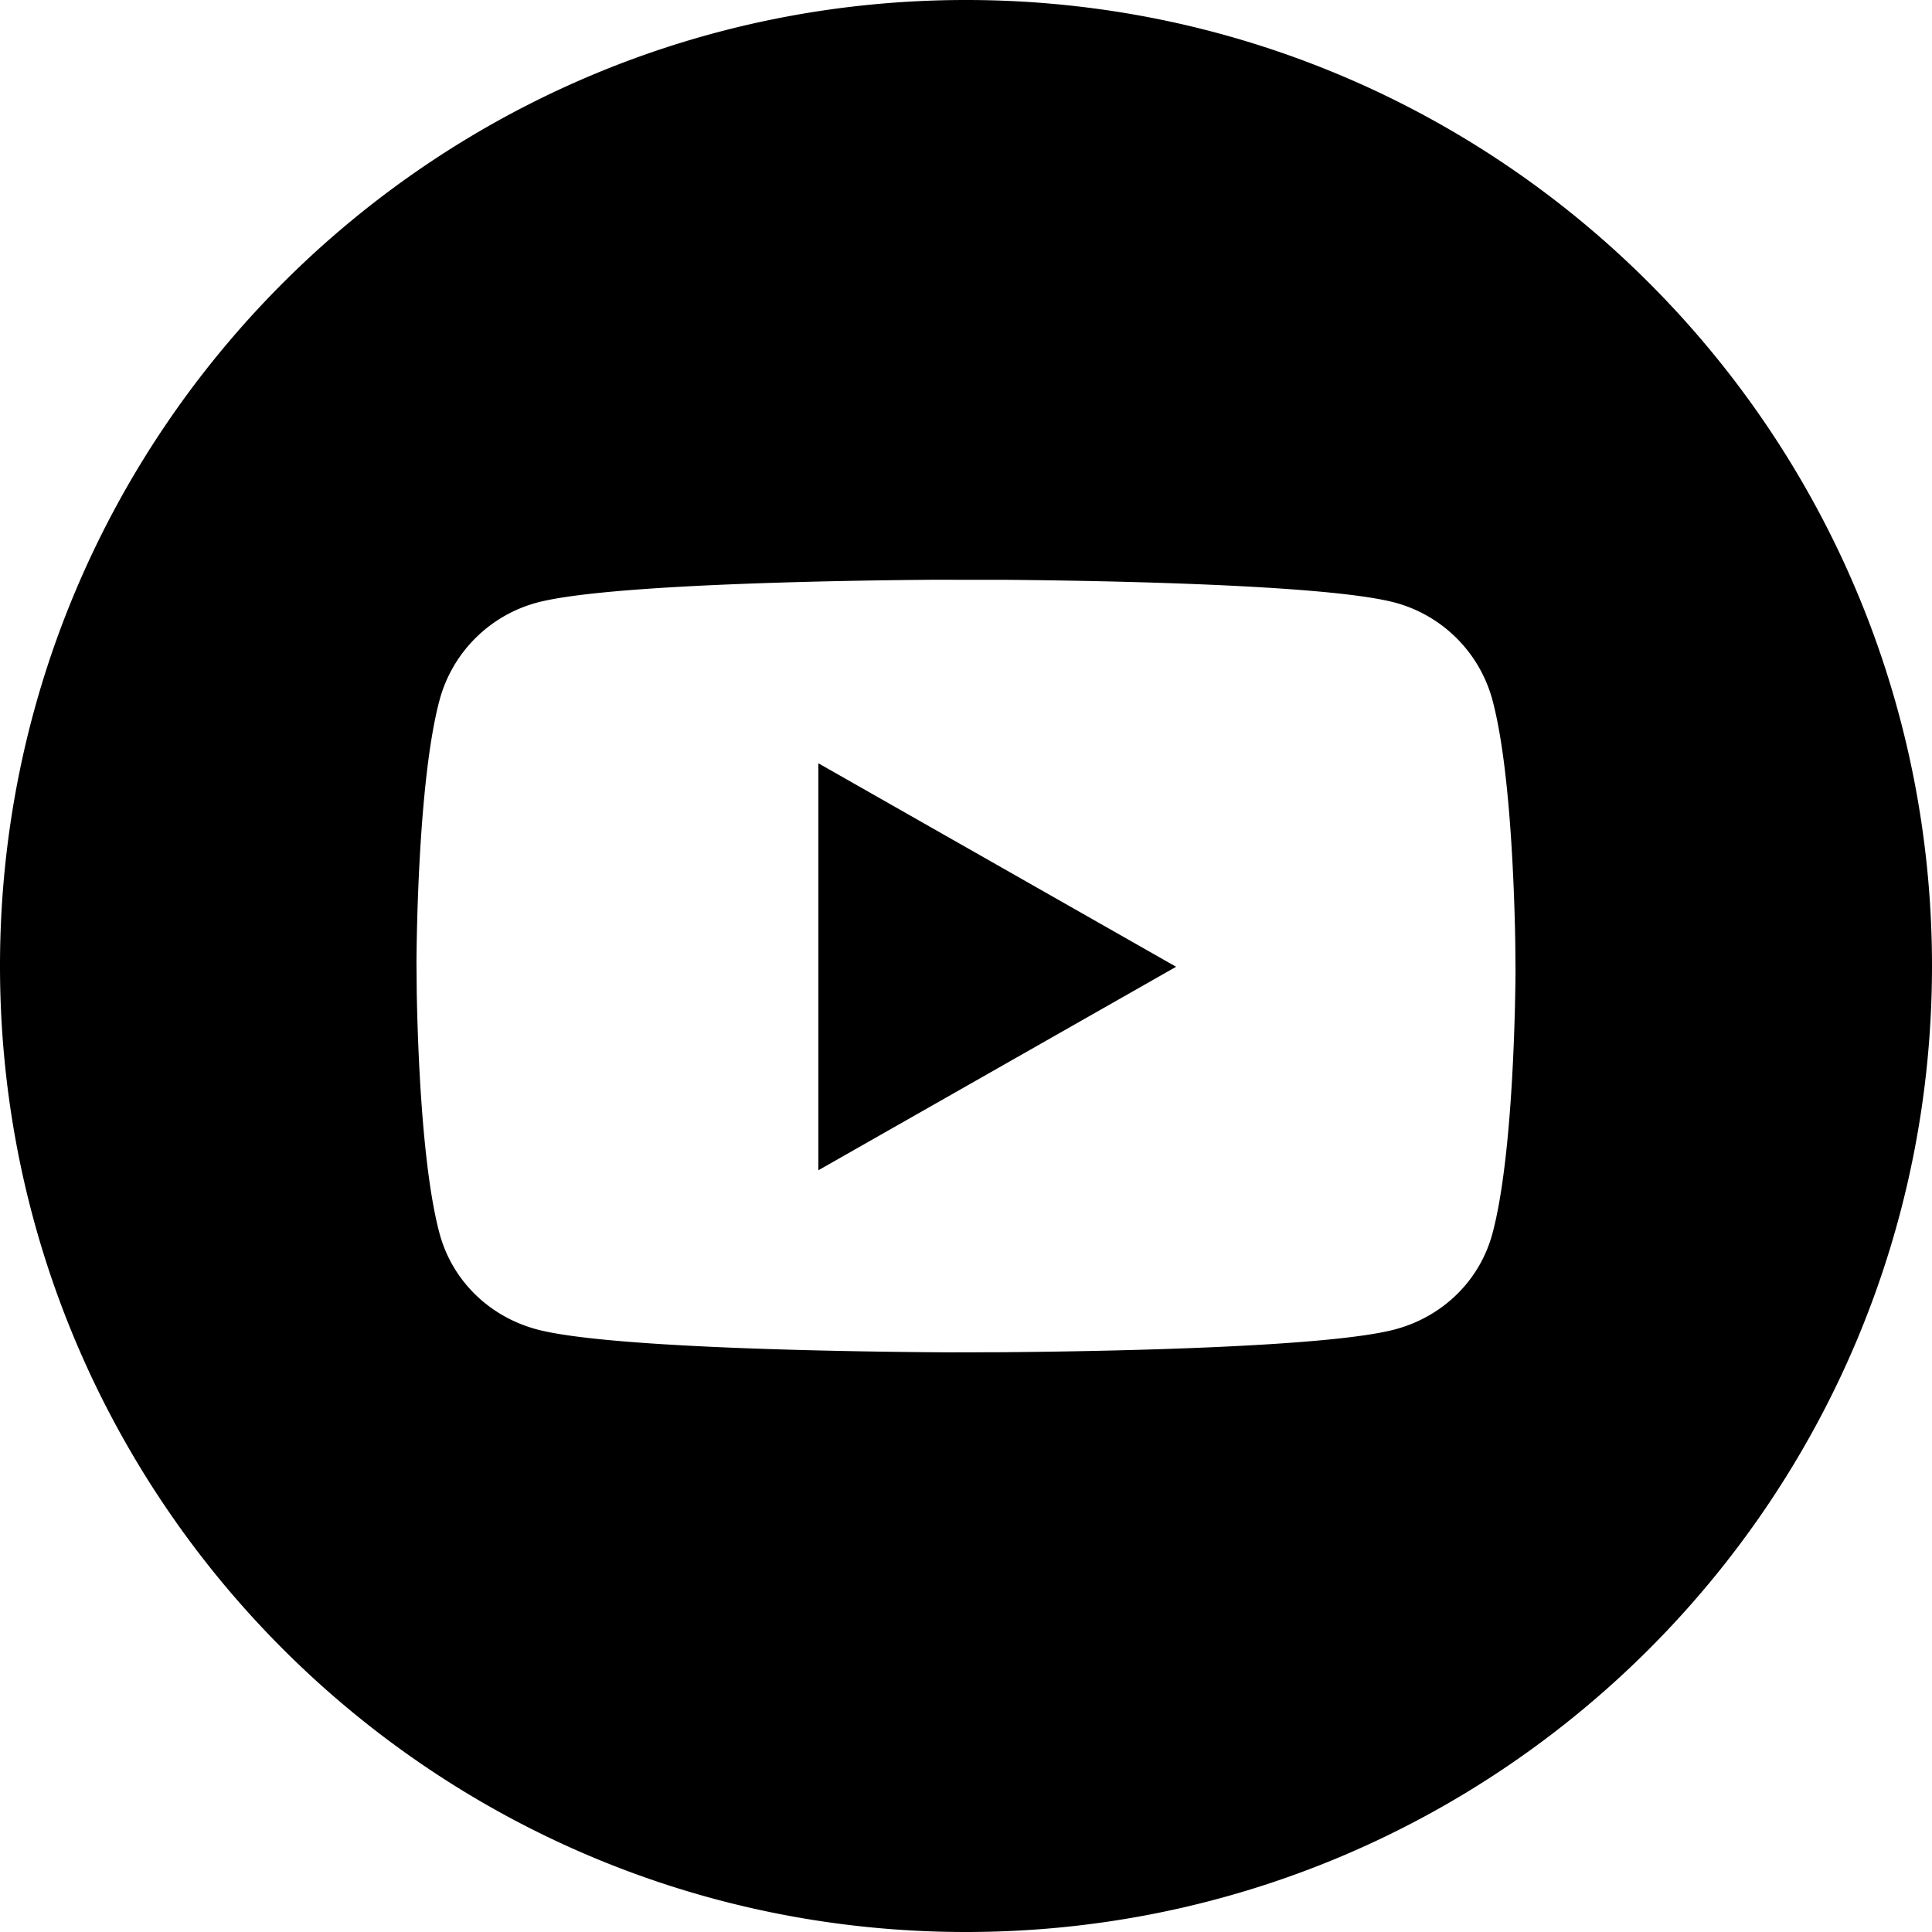 <svg width="60" height="60" xmlns="http://www.w3.org/2000/svg"><path d="M30 0c16.569 0 30 13.431 30 30 0 16.569-13.431 30-30 30C13.431 60 0 46.569 0 30 0 13.431 13.431 0 30 0Zm1.27 18.007-2.307-.002c-2.747.021-10.145.132-12.299.713a4.289 4.289 0 0 0-3.017 3.037c-.649 2.436-.708 7.277-.713 8.137l.008.907c.029 1.63.154 5.428.705 7.494.392 1.478 1.549 2.594 3.017 2.99 2.295.618 10.544.703 12.776.715l1.584-.003c2.736-.02 10.155-.131 12.312-.713 1.468-.395 2.625-1.51 3.017-2.989.649-2.435.708-7.276.713-8.137l-.008-.907c-.029-1.629-.154-5.427-.705-7.494a4.289 4.289 0 0 0-3.017-3.037c-2.096-.565-9.156-.685-12.066-.711Zm-5.855 5.697 11.11 6.32-11.11 6.32v-12.64Z"/></svg>